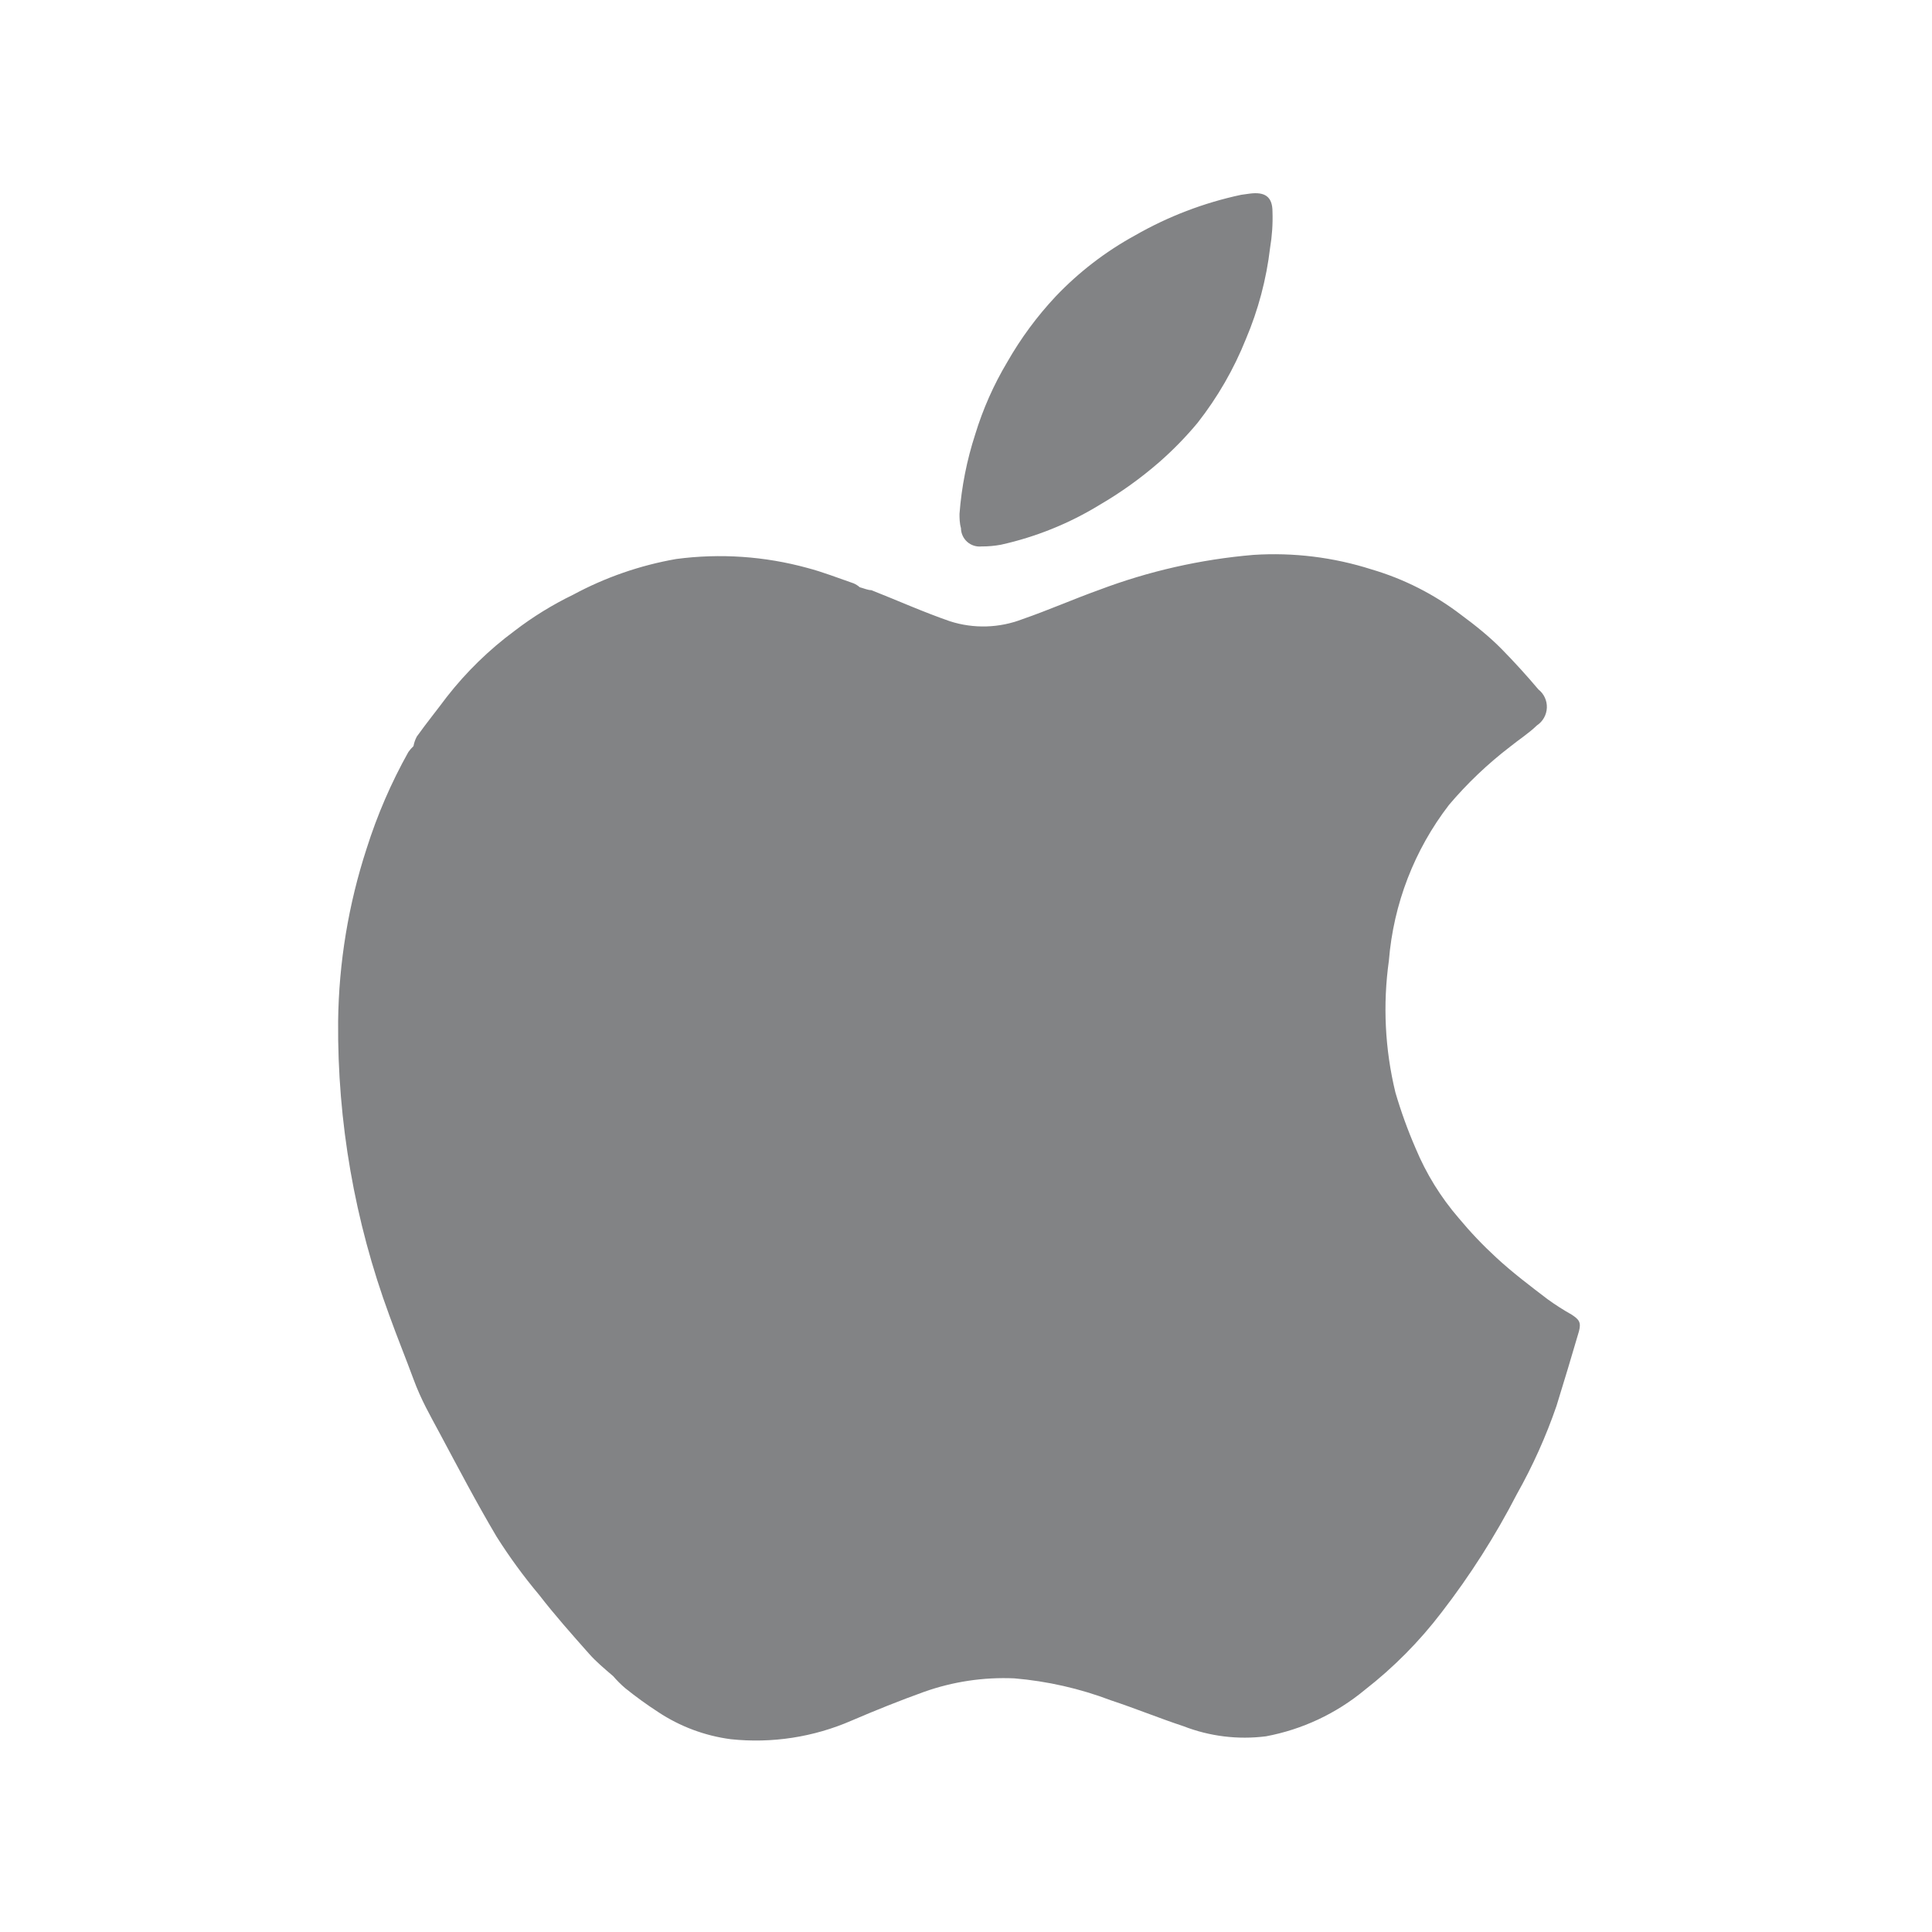 <?xml version="1.0" encoding="UTF-8"?>
<svg width="80px" height="80px" viewBox="0 0 80 80" version="1.1" xmlns="http://www.w3.org/2000/svg" xmlns:xlink="http://www.w3.org/1999/xlink">
    <title>picto_apple</title>
    <g id="Page-1" stroke="none" stroke-width="1" fill="none" fill-rule="evenodd">
        <g id="picto_apple">
            <rect id="Rectangle-Copy-24" fill-opacity="0" fill="#FFFFFF" x="0" y="0" width="80" height="80"></rect>
            <path d="M17.121,30.897 C17.043,30.969 16.973,31.05 16.911,31.137 C16.199,32.407 15.62,33.748 15.181,35.137 C14.428,37.447 14.03,39.857 14.001,42.287 C13.966,46.441 14.684,50.568 16.121,54.467 C16.441,55.357 16.801,56.237 17.121,57.107 C17.441,57.977 17.811,58.607 18.201,59.337 C18.971,60.777 19.731,62.227 20.561,63.627 C21.093,64.469 21.681,65.274 22.321,66.037 C22.971,66.877 23.681,67.677 24.391,68.477 C24.681,68.807 25.031,69.097 25.391,69.407 C25.542,69.582 25.706,69.746 25.881,69.897 C26.324,70.254 26.784,70.588 27.261,70.897 C28.163,71.493 29.189,71.876 30.261,72.017 C31.966,72.197 33.689,71.932 35.261,71.247 C36.261,70.817 37.261,70.417 38.261,70.057 C39.46,69.631 40.73,69.441 42.001,69.497 C43.37,69.613 44.717,69.919 46.001,70.407 C47.001,70.737 48.001,71.147 49.001,71.477 C50.088,71.9 51.264,72.044 52.421,71.897 C53.926,71.615 55.333,70.954 56.511,69.977 C57.705,69.048 58.774,67.969 59.691,66.767 C60.878,65.231 61.922,63.591 62.811,61.867 C63.467,60.702 64.016,59.48 64.451,58.217 C64.771,57.183 65.081,56.153 65.381,55.127 C65.481,54.747 65.381,54.637 65.081,54.437 C64.736,54.243 64.402,54.03 64.081,53.797 C63.361,53.247 62.631,52.697 61.961,52.077 C61.405,51.566 60.884,51.018 60.401,50.437 C59.659,49.577 59.058,48.605 58.621,47.557 C58.293,46.802 58.012,46.027 57.781,45.237 C57.347,43.45 57.255,41.597 57.511,39.777 C57.7,37.431 58.565,35.191 60.001,33.327 C60.753,32.439 61.598,31.635 62.521,30.927 C62.891,30.627 63.301,30.367 63.641,30.037 C63.887,29.874 64.04,29.602 64.052,29.307 C64.064,29.012 63.933,28.729 63.701,28.547 C63.221,27.977 62.701,27.407 62.191,26.887 C61.681,26.367 61.081,25.887 60.511,25.467 C59.398,24.613 58.137,23.972 56.791,23.577 C55.213,23.073 53.554,22.87 51.901,22.977 C49.714,23.162 47.564,23.65 45.511,24.427 C44.451,24.807 43.411,25.267 42.341,25.637 C41.381,26.008 40.322,26.04 39.341,25.727 C38.241,25.347 37.171,24.867 36.081,24.437 C35.931,24.437 35.761,24.357 35.601,24.317 C35.526,24.251 35.442,24.197 35.351,24.157 C34.711,23.937 34.081,23.687 33.431,23.517 C31.664,23.032 29.818,22.906 28.001,23.147 C26.507,23.407 25.066,23.907 23.731,24.627 C22.872,25.043 22.058,25.545 21.301,26.127 C20.249,26.906 19.307,27.824 18.501,28.857 C18.091,29.407 17.661,29.937 17.261,30.497 C17.193,30.621 17.146,30.757 17.121,30.897 Z M39.731,21.277 C39.731,21.437 39.731,21.657 39.791,21.867 C39.793,22.084 39.886,22.29 40.048,22.435 C40.21,22.58 40.425,22.649 40.641,22.627 C40.91,22.629 41.177,22.605 41.441,22.557 C42.887,22.237 44.269,21.679 45.531,20.907 C46.408,20.396 47.235,19.803 48.001,19.137 C48.573,18.636 49.105,18.091 49.591,17.507 C50.419,16.451 51.092,15.282 51.591,14.037 C52.101,12.834 52.438,11.564 52.591,10.267 C52.674,9.771 52.708,9.269 52.691,8.767 C52.691,8.137 52.371,7.937 51.751,8.017 L51.391,8.067 C49.85,8.396 48.369,8.962 47.001,9.747 C45.78,10.415 44.67,11.268 43.711,12.277 C42.941,13.099 42.27,14.008 41.711,14.987 C41.148,15.929 40.701,16.937 40.381,17.987 C40.034,19.054 39.816,20.158 39.731,21.277 Z" id="Shape" fill="#828385" fill-rule="nonzero"></path>
        </g>
    </g>
</svg>